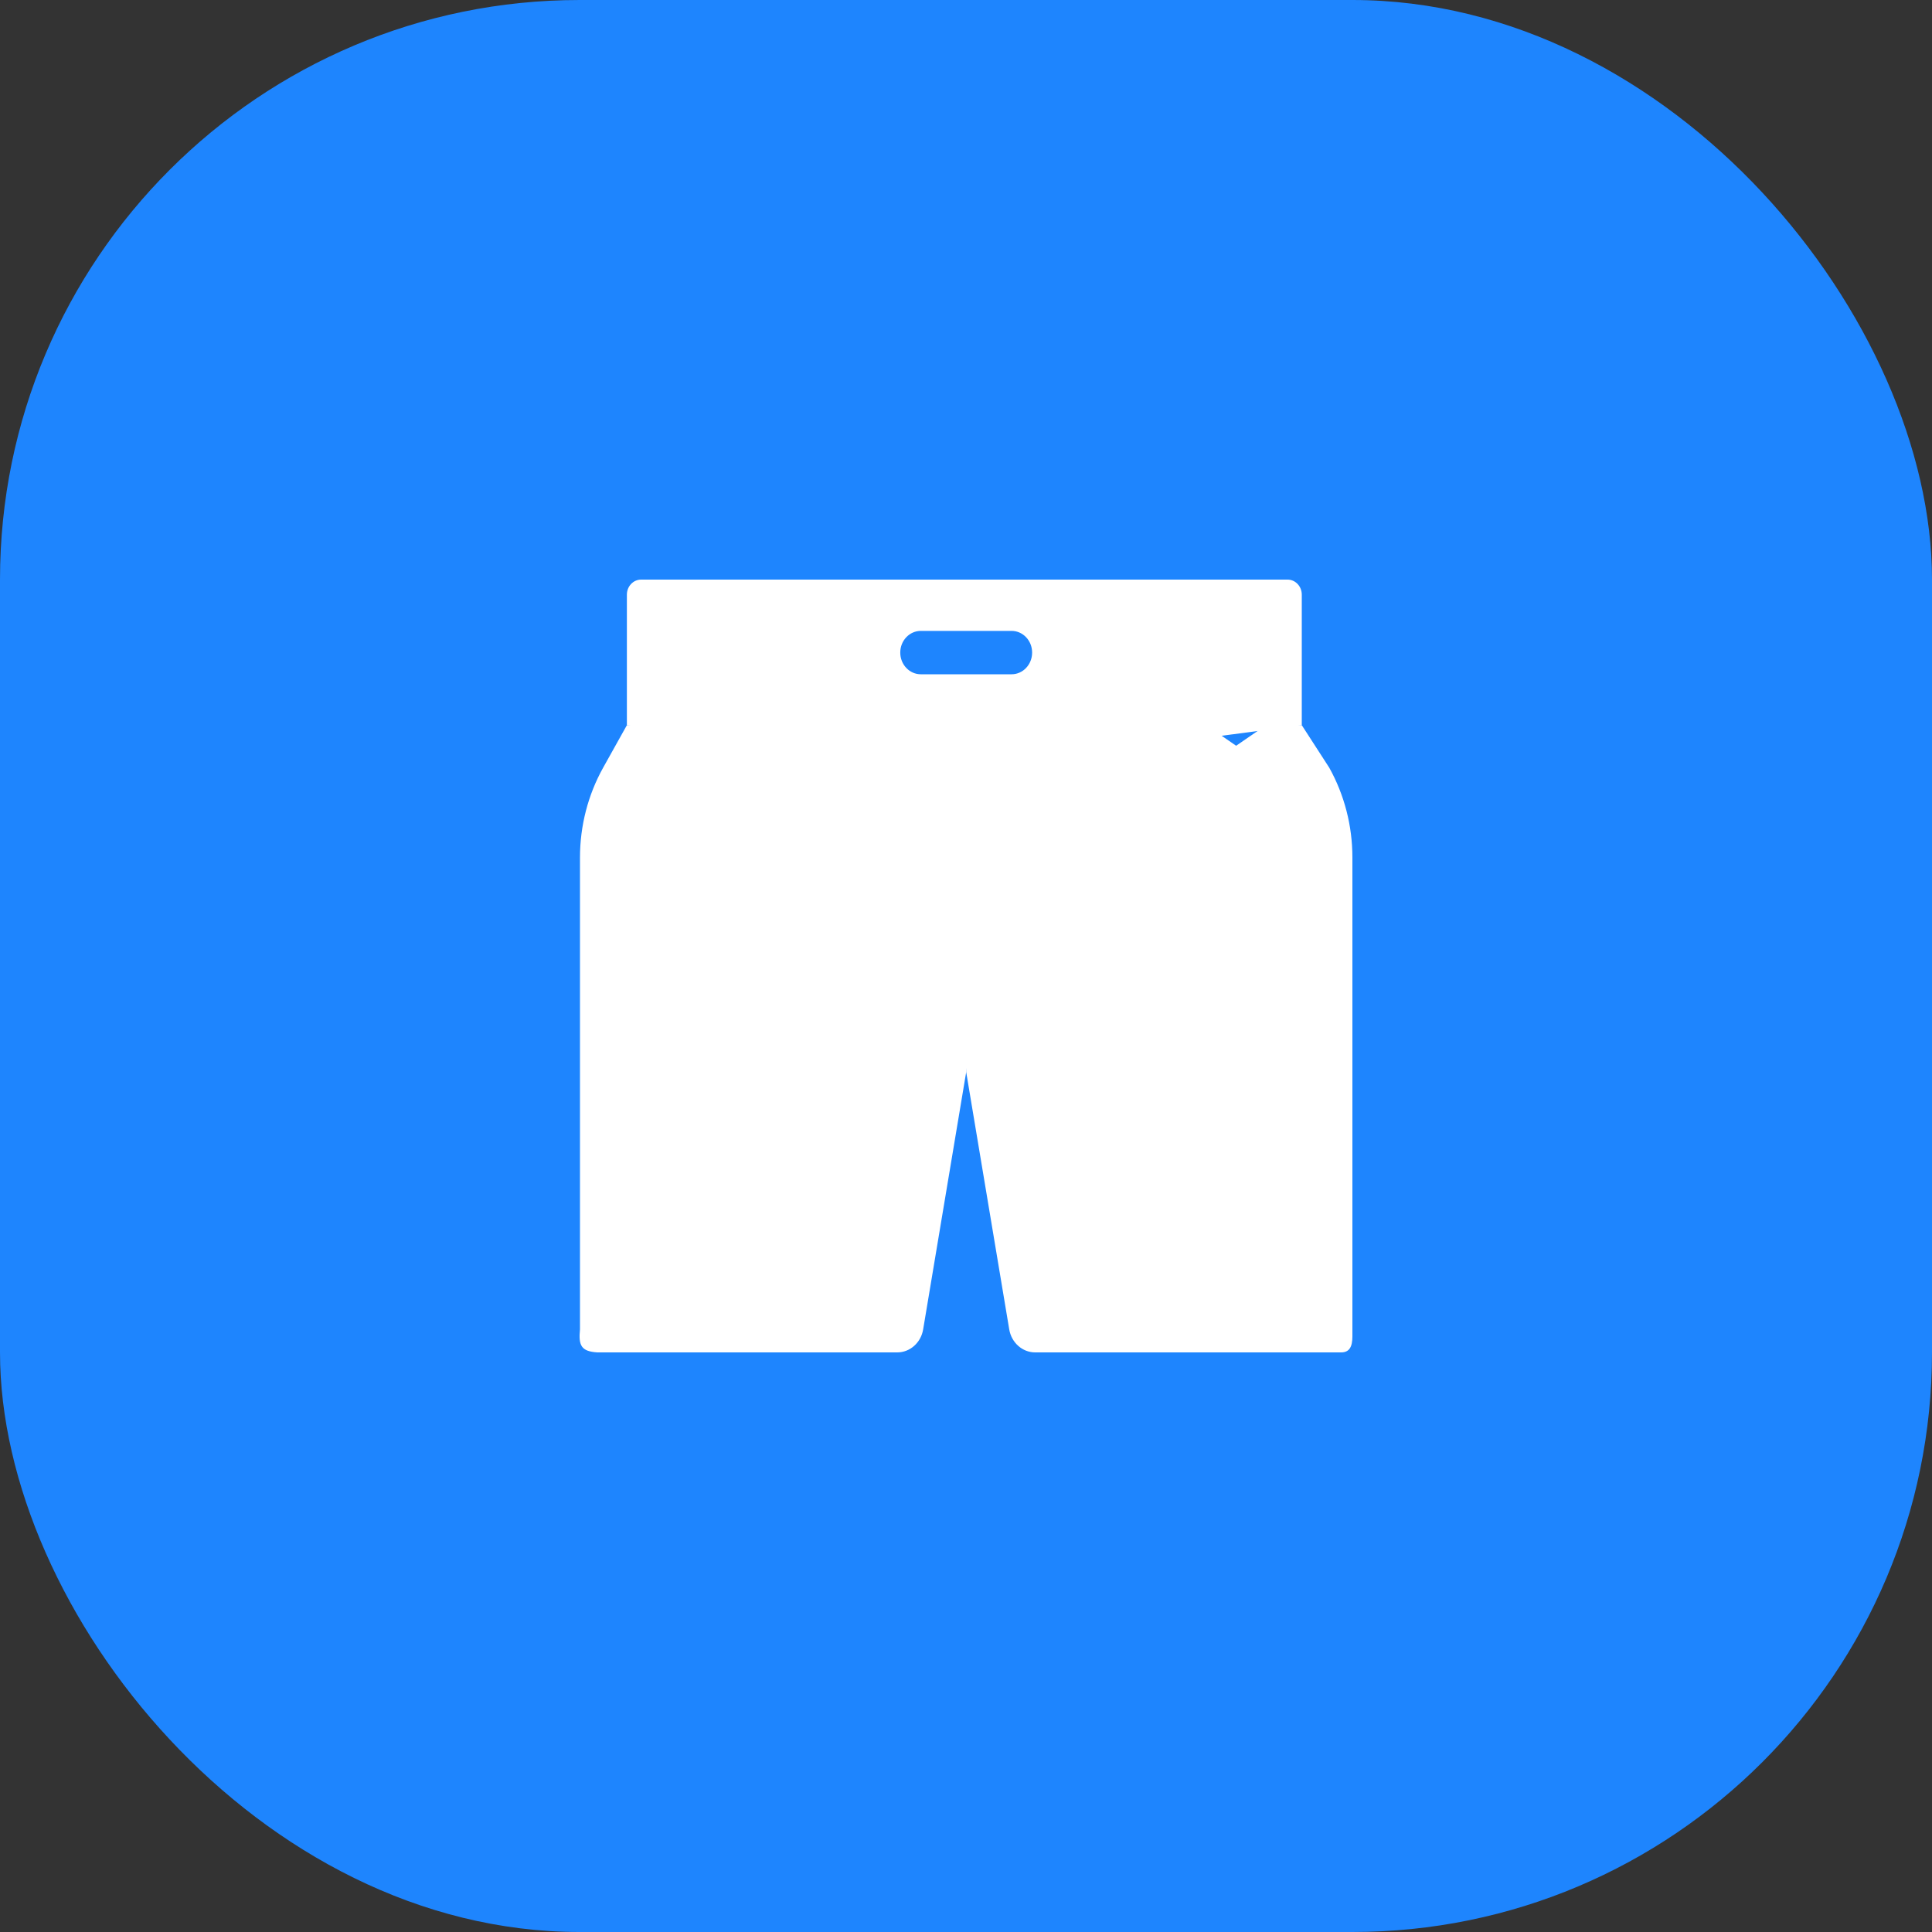 <svg width="40" height="40" viewBox="0 0 40 40" fill="none" xmlns="http://www.w3.org/2000/svg">
<rect x="0" y="0" width="40" height="40" fill="#333333" stroke="none"/>
<rect width="40" height="40" rx="12" fill="#1E85FE"/>
<path d="M26.952 12.311V15.014L20.004 15.932L12.979 15.014V12.311C12.979 12.14 13.111 12 13.273 12H15.342L19.965 12.806L24.666 12H26.658C26.82 12 26.952 12.14 26.952 12.311Z" fill="white"/>
<path d="M20.488 18.616L20.004 22.196L19.113 27.523C19.067 27.799 18.841 28 18.576 28H12.941H12.367C12.032 27.979 11.975 27.856 12.008 27.523V25.284V17.752C12.008 17.098 12.174 16.456 12.488 15.893L12.979 15.014H20.004L20.488 18.616Z" fill="white"/>
<path d="M15.342 12H24.666V15.014H15.342V12Z" fill="white"/>
<path d="M20.944 13.96H19.064C18.829 13.96 18.639 13.759 18.639 13.511C18.639 13.263 18.829 13.062 19.064 13.062H20.944C21.179 13.062 21.369 13.263 21.369 13.511C21.369 13.759 21.179 13.96 20.944 13.96Z" fill="#1E85FE"/>
<path d="M28 17.752V25.284V27.668C28 27.883 27.938 28 27.766 28H27.067H26.212H25.548H24.975H23.276H22.628H22.039H21.432C21.168 28 20.941 27.799 20.895 27.523L20.004 22.196V15.014H22.039L22.658 15.44L23.276 15.014H24.975L25.593 15.44L26.212 15.014H26.293L26.952 15.014L27.52 15.893C27.834 16.456 28 17.098 28 17.752Z" fill="white"/>
</svg>
